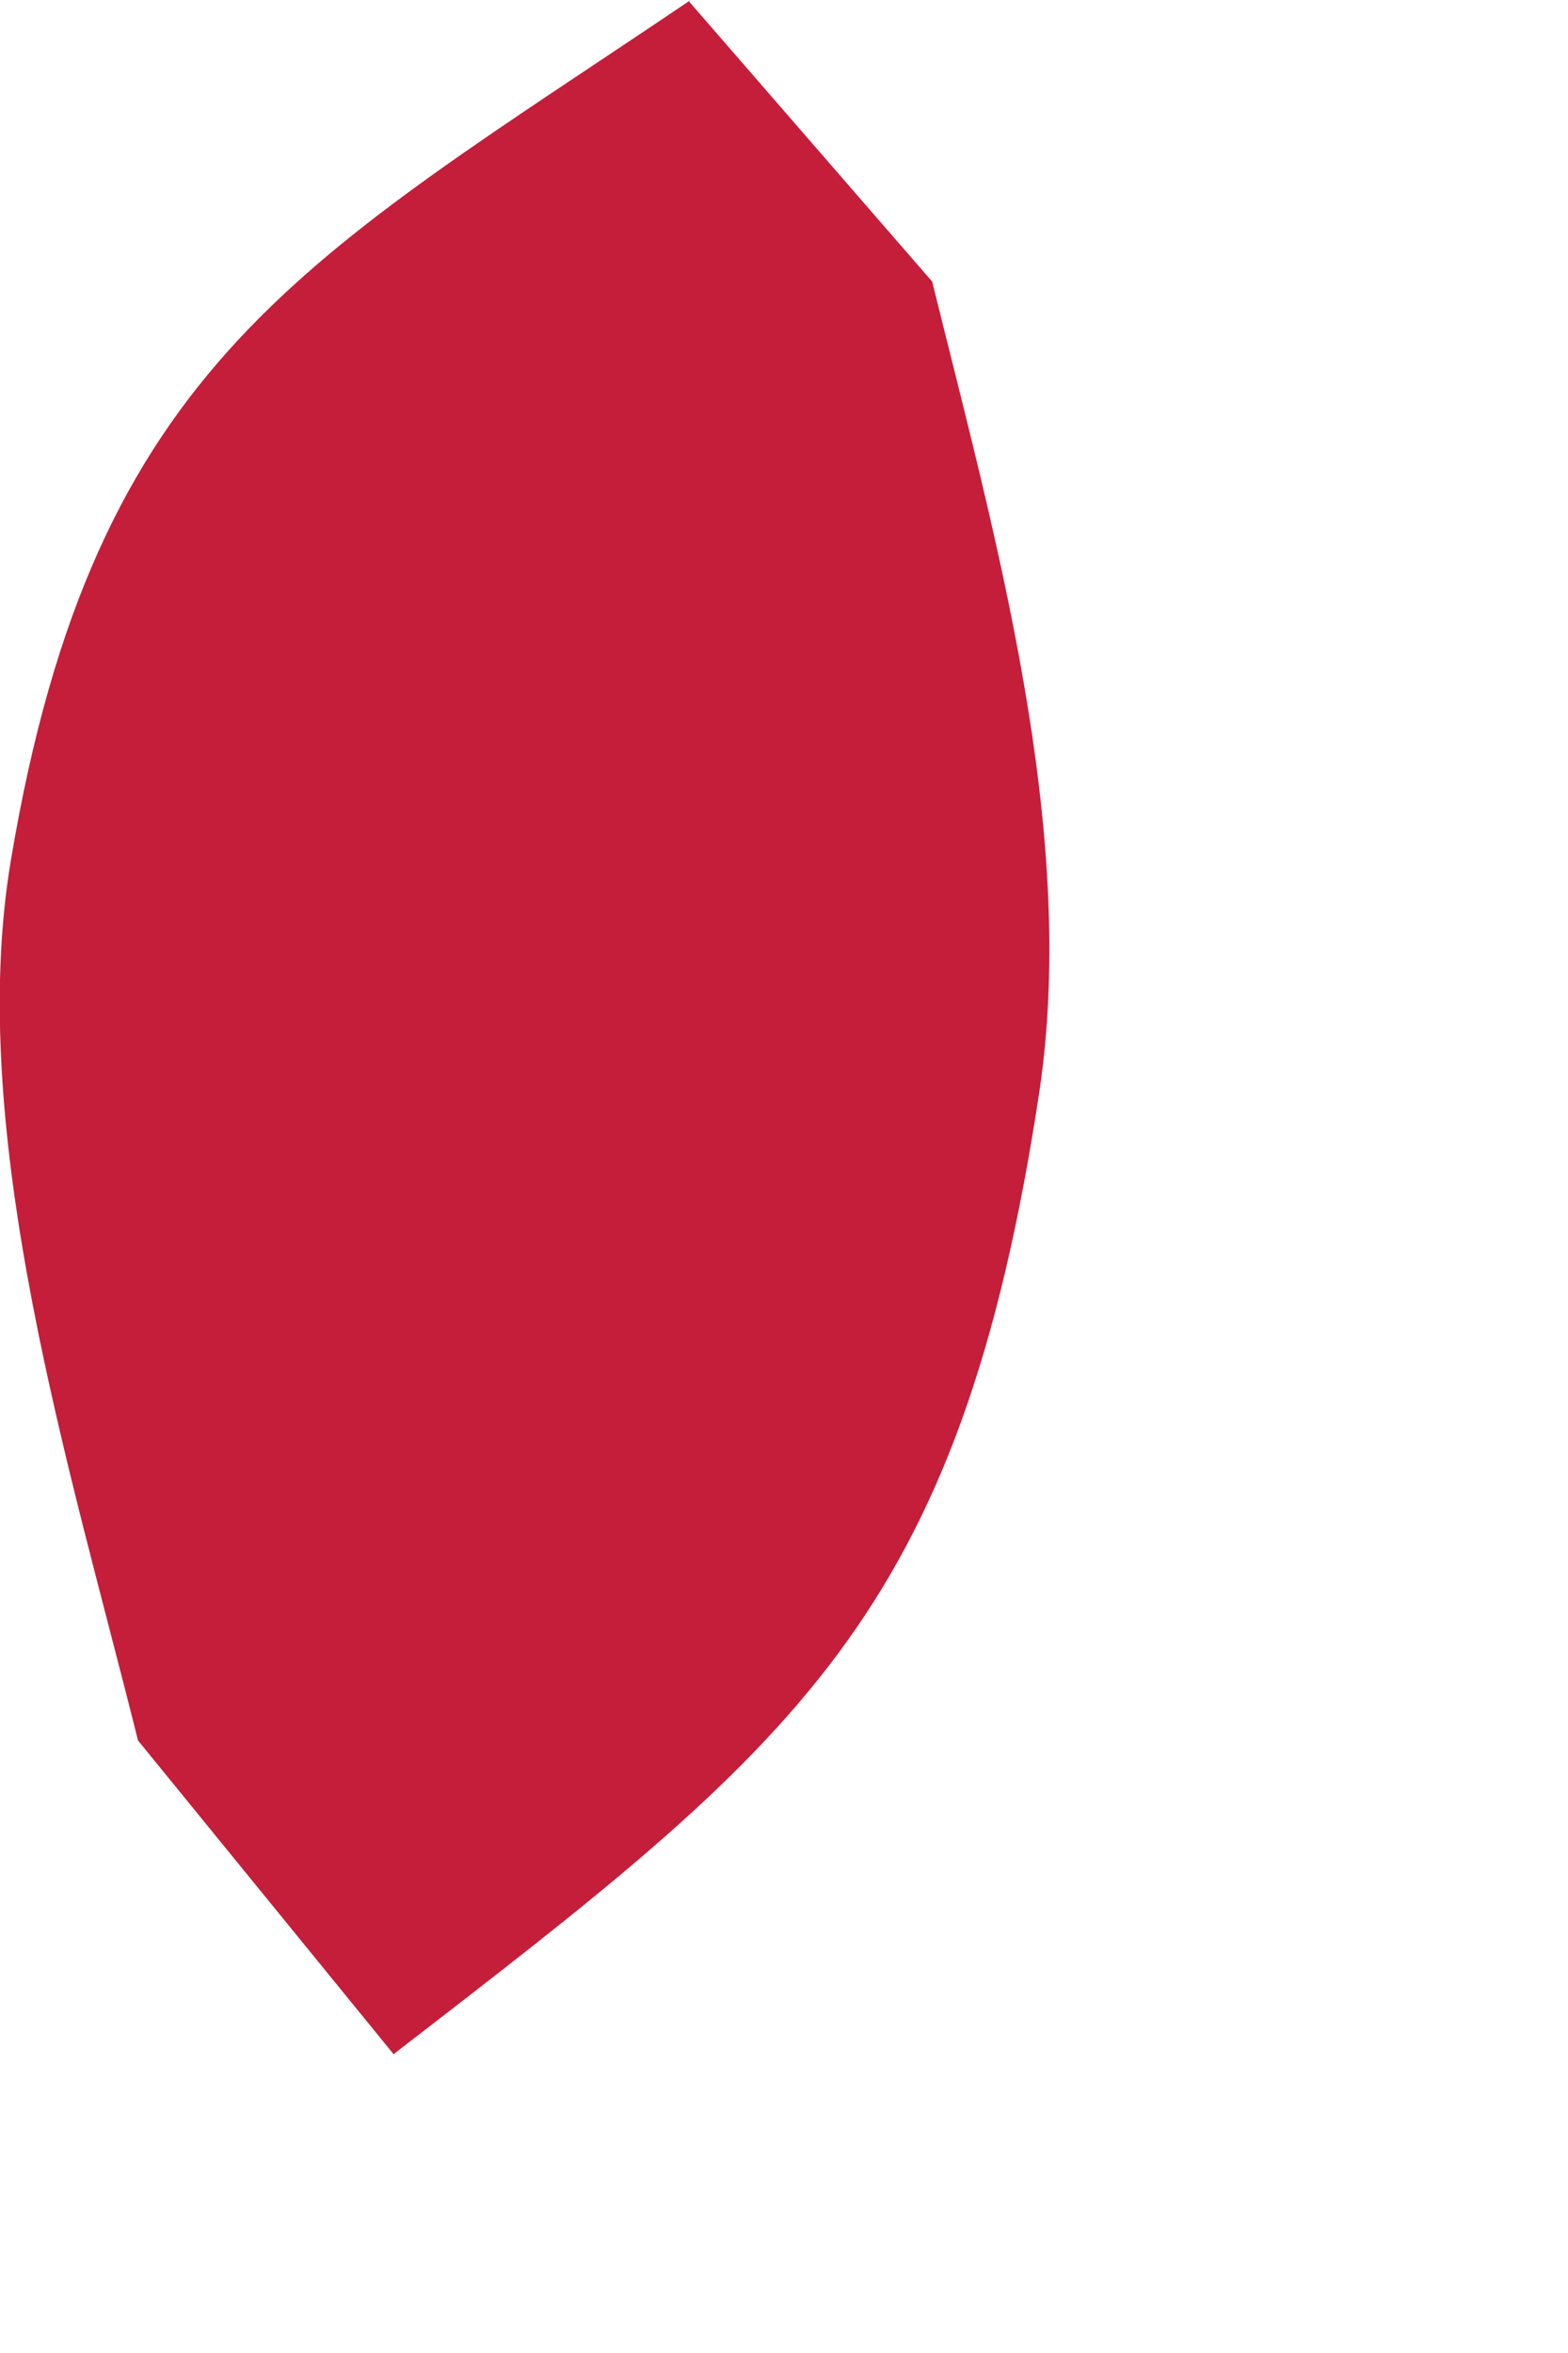 <?xml version="1.0" encoding="utf-8"?>
<svg xmlns="http://www.w3.org/2000/svg" fill="none" height="100%" overflow="visible" preserveAspectRatio="none" style="display: block;" viewBox="0 0 2 3" width="100%">
<path d="M0.879 0.002L1.189 0.359C1.269 0.683 1.375 1.057 1.326 1.39C1.224 2.066 1.014 2.224 0.502 2.619L0.176 2.219C0.092 1.881 -0.045 1.445 0.014 1.096C0.121 0.459 0.391 0.331 0.881 0L0.879 0.002Z" fill="#C41E3A" id="Vector"/>
</svg>